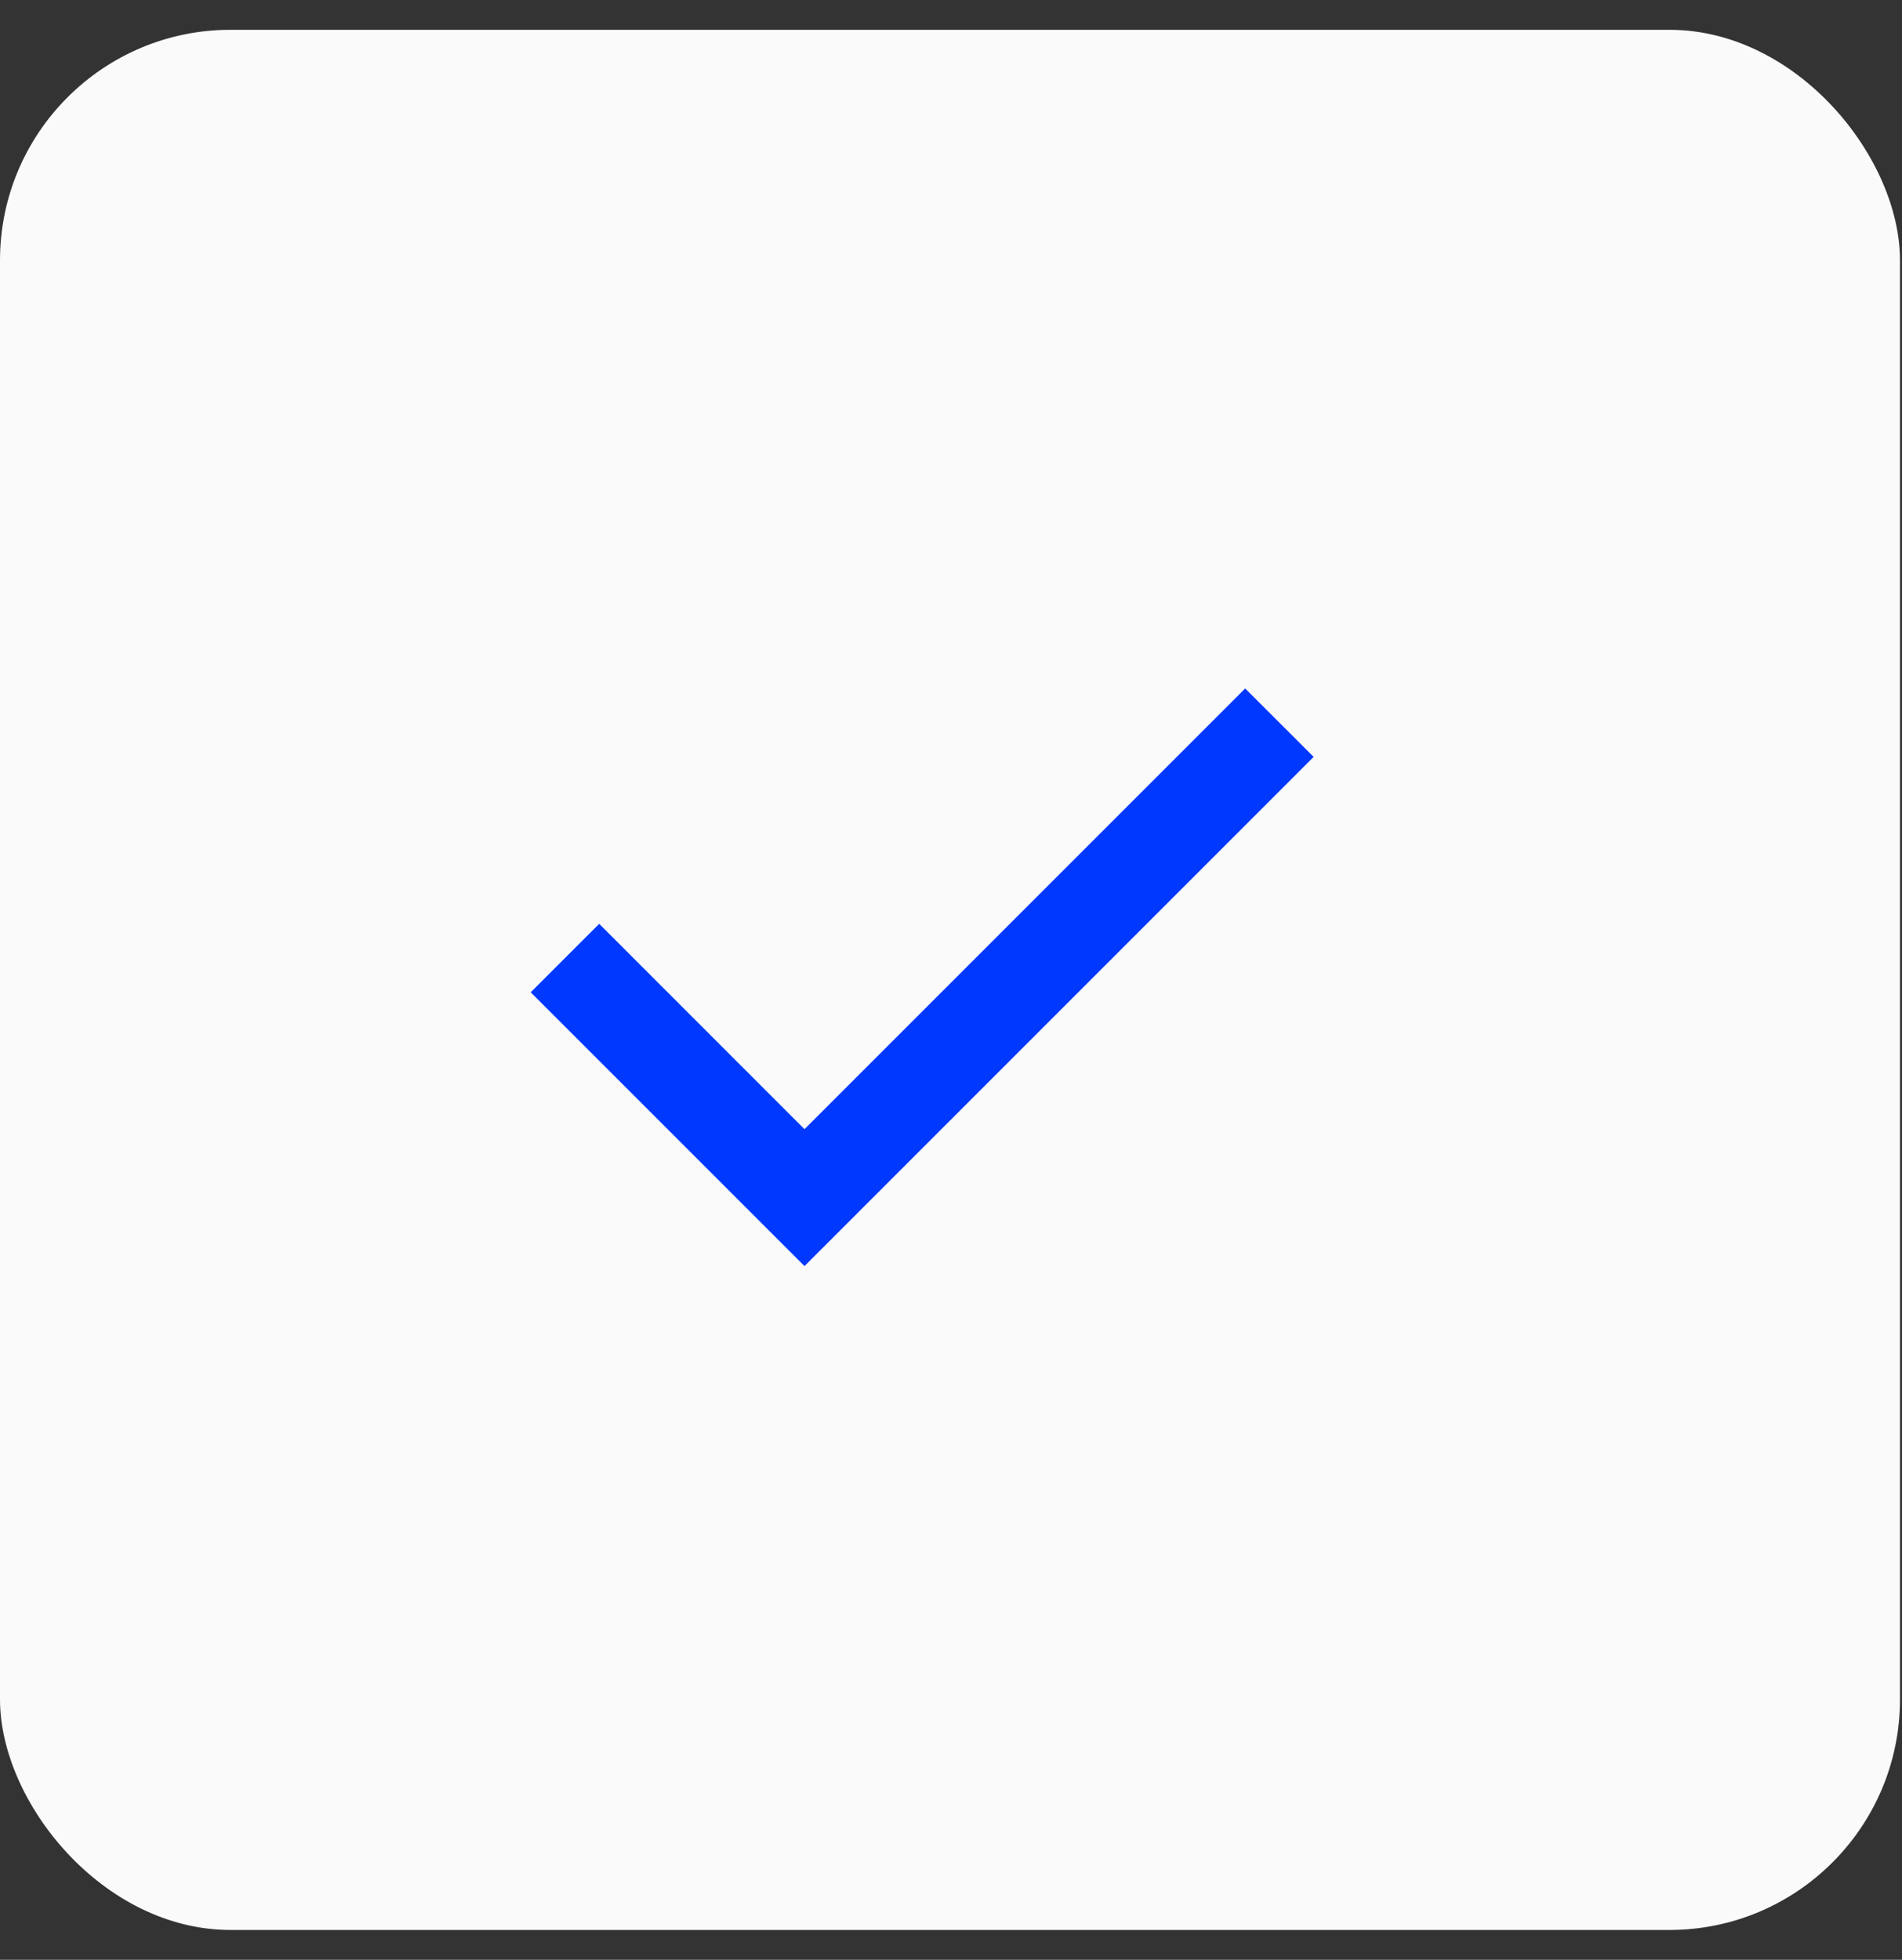 <svg width="33" height="34" viewBox="0 0 33 34" fill="none" xmlns="http://www.w3.org/2000/svg">
<rect x="0" y="0" width="33" height="34" fill="#333333" stroke="none"/>
<rect y="0.517" width="32.965" height="32.965" rx="4" fill="#FAFAFA"/>
<g clip-path="url(#clip0_1186_37339)">
<path d="M13.958 21.965L9.208 17.215L10.396 16.027L13.958 19.59L21.604 11.944L22.792 13.131L13.958 21.965Z" fill="#0038FF"/>
</g>
<defs>
<clipPath id="clip0_1186_37339">
<rect width="16.164" height="16.164" fill="white" transform="translate(8.401 8.918)"/>
</clipPath>
</defs>
</svg>
